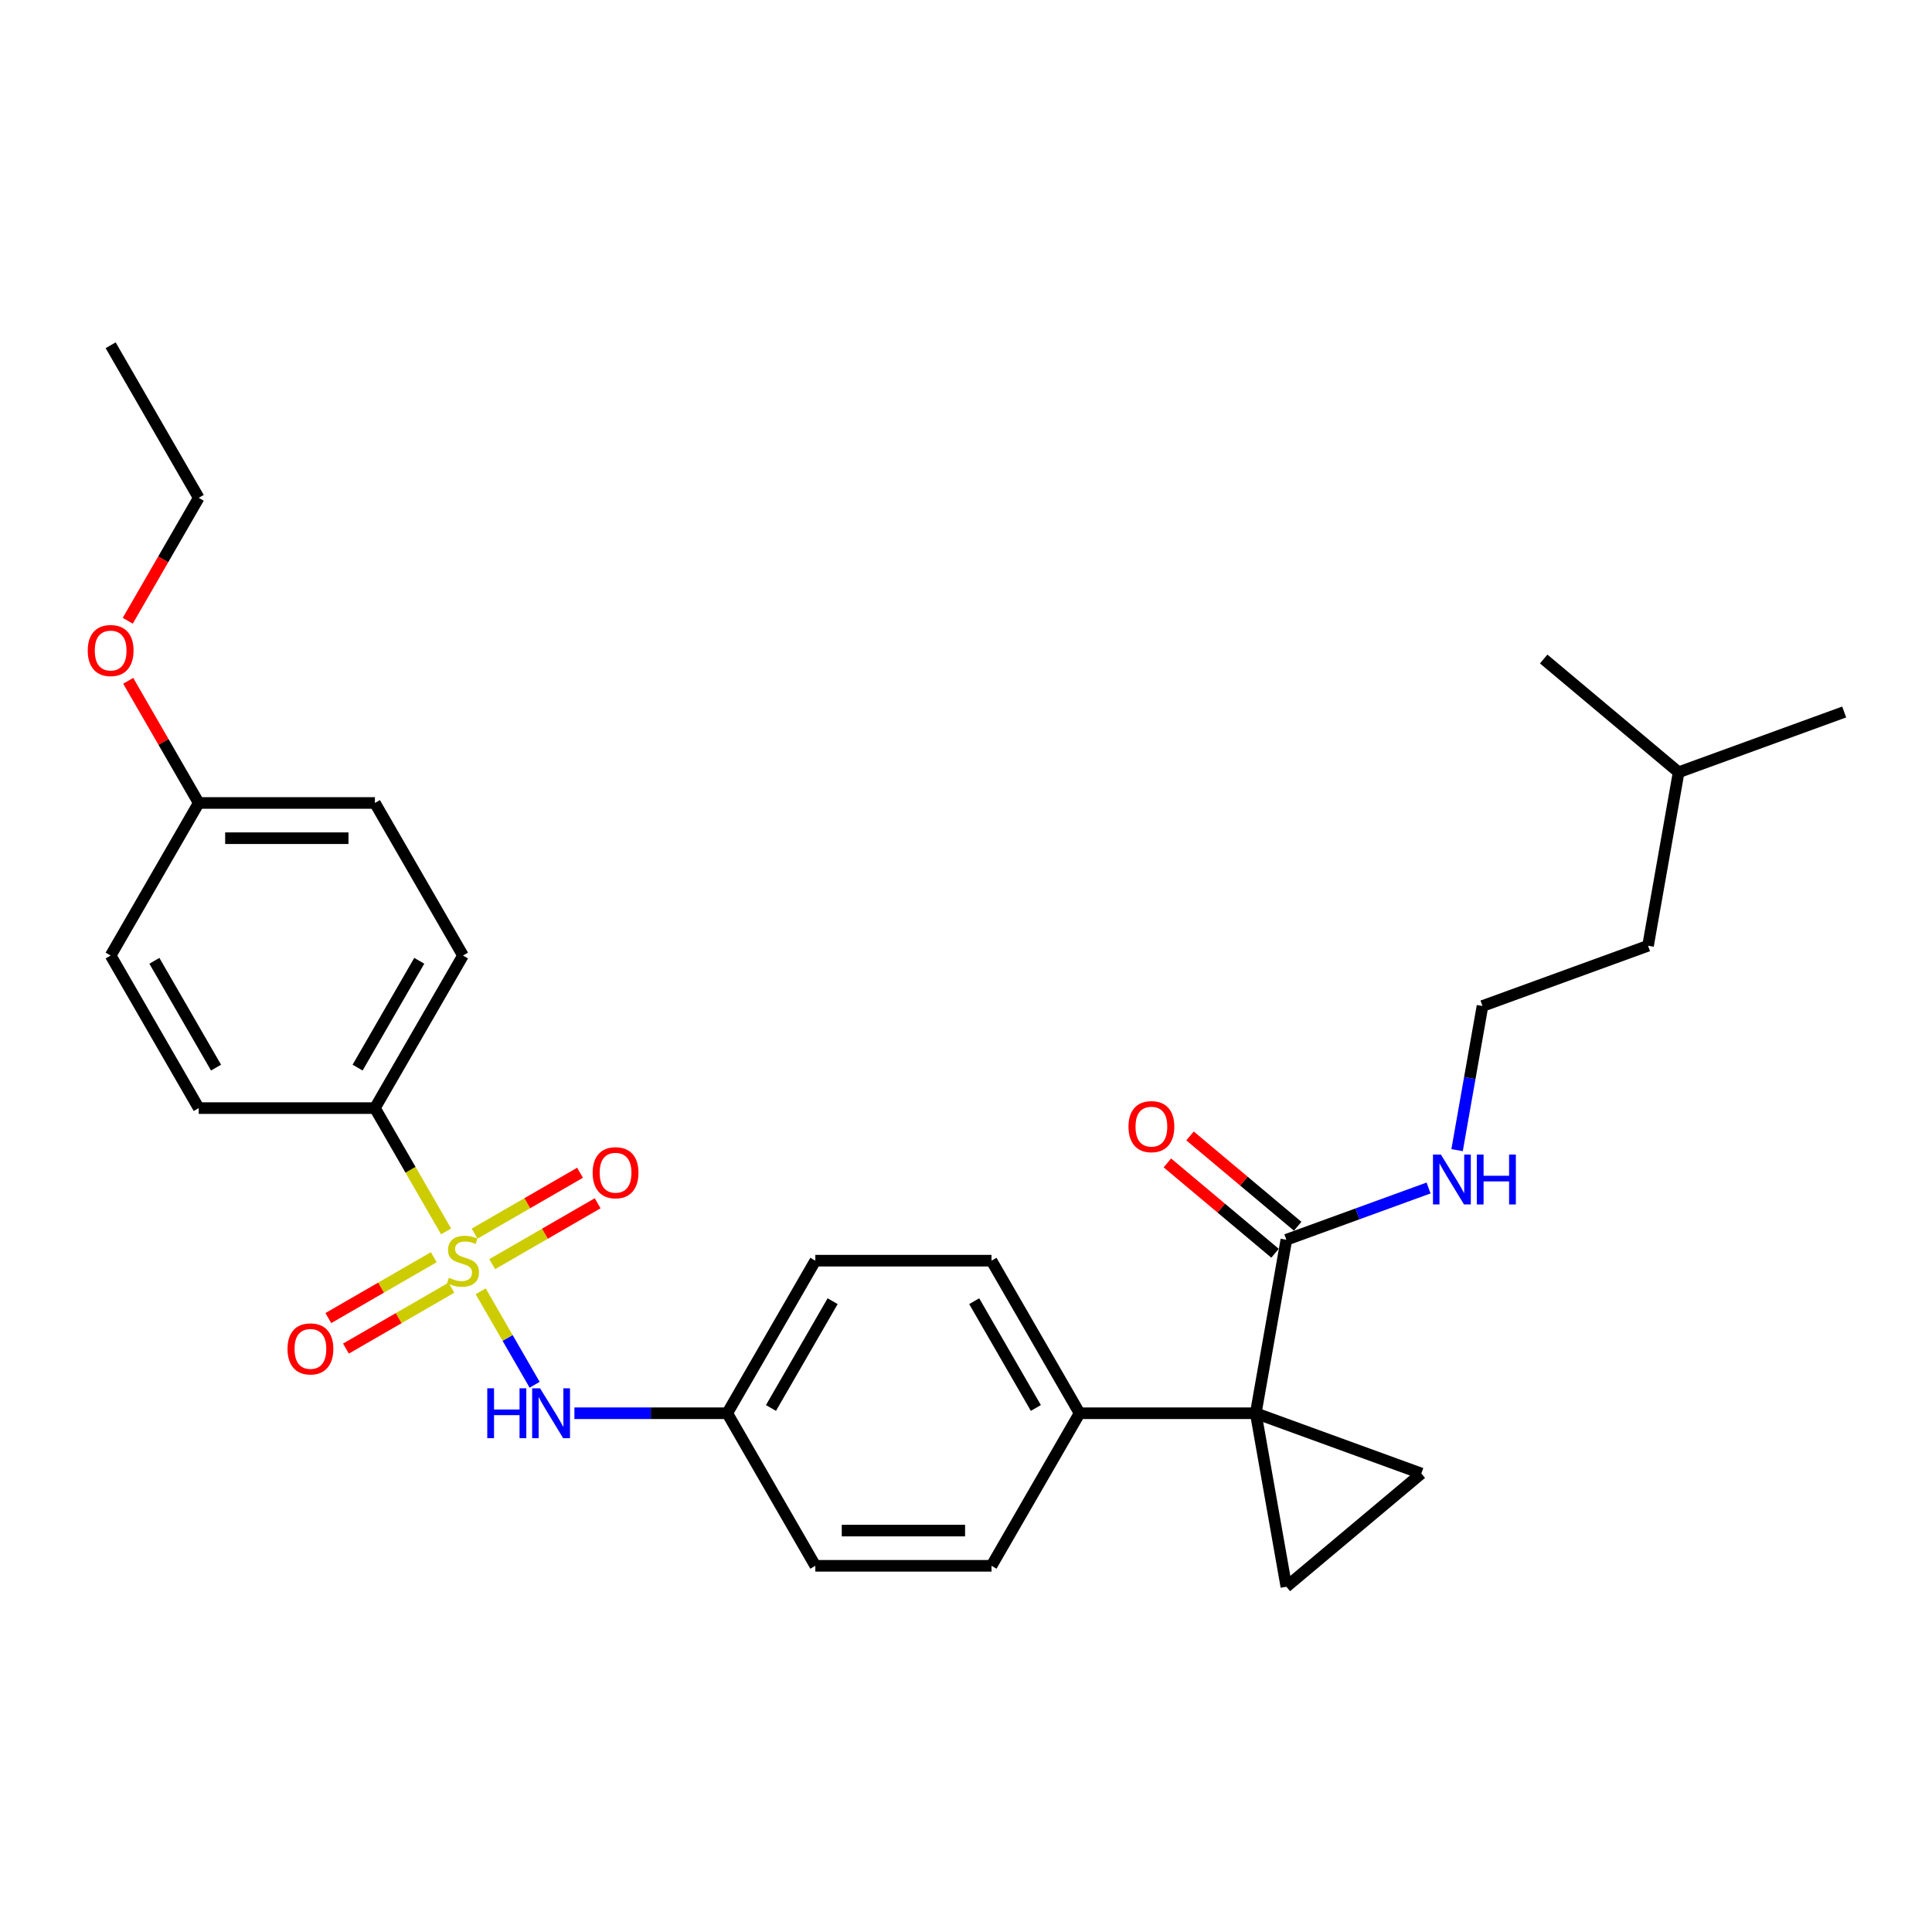<?xml version='1.0' encoding='iso-8859-1'?>
<svg version='1.1' baseProfile='full'
              xmlns='http://www.w3.org/2000/svg'
                      xmlns:rdkit='http://www.rdkit.org/xml'
                      xmlns:xlink='http://www.w3.org/1999/xlink'
                  xml:space='preserve'
width='1000px' height='1000px' viewBox='0 0 1000 1000'>
<!-- END OF HEADER -->
<rect style='opacity:1.0;fill:#FFFFFF;stroke:none' width='1000' height='1000' x='0' y='0'> </rect>
<path class='bond-4' d='M 248.793,668.372 L 262.761,692.565' style='fill:none;fill-rule:evenodd;stroke:#CCCC00;stroke-width:6px;stroke-linecap:butt;stroke-linejoin:miter;stroke-opacity:1' />
<path class='bond-4' d='M 262.761,692.565 L 276.73,716.759' style='fill:none;fill-rule:evenodd;stroke:#0000FF;stroke-width:6px;stroke-linecap:butt;stroke-linejoin:miter;stroke-opacity:1' />
<path class='bond-5' d='M 230.893,637.368 L 212.472,605.461' style='fill:none;fill-rule:evenodd;stroke:#CCCC00;stroke-width:6px;stroke-linecap:butt;stroke-linejoin:miter;stroke-opacity:1' />
<path class='bond-5' d='M 212.472,605.461 L 194.05,573.554' style='fill:none;fill-rule:evenodd;stroke:#000000;stroke-width:6px;stroke-linecap:butt;stroke-linejoin:miter;stroke-opacity:1' />
<path class='bond-7' d='M 224.525,650.723 L 197.234,666.479' style='fill:none;fill-rule:evenodd;stroke:#CCCC00;stroke-width:6px;stroke-linecap:butt;stroke-linejoin:miter;stroke-opacity:1' />
<path class='bond-7' d='M 197.234,666.479 L 169.943,682.236' style='fill:none;fill-rule:evenodd;stroke:#FF0000;stroke-width:6px;stroke-linecap:butt;stroke-linejoin:miter;stroke-opacity:1' />
<path class='bond-7' d='M 233.643,666.517 L 206.353,682.273' style='fill:none;fill-rule:evenodd;stroke:#CCCC00;stroke-width:6px;stroke-linecap:butt;stroke-linejoin:miter;stroke-opacity:1' />
<path class='bond-7' d='M 206.353,682.273 L 179.062,698.029' style='fill:none;fill-rule:evenodd;stroke:#FF0000;stroke-width:6px;stroke-linecap:butt;stroke-linejoin:miter;stroke-opacity:1' />
<path class='bond-8' d='M 254.762,654.324 L 282.053,638.568' style='fill:none;fill-rule:evenodd;stroke:#CCCC00;stroke-width:6px;stroke-linecap:butt;stroke-linejoin:miter;stroke-opacity:1' />
<path class='bond-8' d='M 282.053,638.568 L 309.343,622.812' style='fill:none;fill-rule:evenodd;stroke:#FF0000;stroke-width:6px;stroke-linecap:butt;stroke-linejoin:miter;stroke-opacity:1' />
<path class='bond-8' d='M 245.643,638.53 L 272.934,622.774' style='fill:none;fill-rule:evenodd;stroke:#CCCC00;stroke-width:6px;stroke-linecap:butt;stroke-linejoin:miter;stroke-opacity:1' />
<path class='bond-8' d='M 272.934,622.774 L 300.224,607.018' style='fill:none;fill-rule:evenodd;stroke:#FF0000;stroke-width:6px;stroke-linecap:butt;stroke-linejoin:miter;stroke-opacity:1' />
<path class='bond-0' d='M 649.981,731.493 L 558.795,731.493' style='fill:none;fill-rule:evenodd;stroke:#000000;stroke-width:6px;stroke-linecap:butt;stroke-linejoin:miter;stroke-opacity:1' />
<path class='bond-1' d='M 649.981,731.493 L 735.668,762.681' style='fill:none;fill-rule:evenodd;stroke:#000000;stroke-width:6px;stroke-linecap:butt;stroke-linejoin:miter;stroke-opacity:1' />
<path class='bond-2' d='M 649.981,731.493 L 665.816,821.294' style='fill:none;fill-rule:evenodd;stroke:#000000;stroke-width:6px;stroke-linecap:butt;stroke-linejoin:miter;stroke-opacity:1' />
<path class='bond-3' d='M 649.981,731.493 L 665.816,641.692' style='fill:none;fill-rule:evenodd;stroke:#000000;stroke-width:6px;stroke-linecap:butt;stroke-linejoin:miter;stroke-opacity:1' />
<path class='bond-31' d='M 735.668,762.681 L 665.816,821.294' style='fill:none;fill-rule:evenodd;stroke:#000000;stroke-width:6px;stroke-linecap:butt;stroke-linejoin:miter;stroke-opacity:1' />
<path class='bond-9' d='M 671.677,634.707 L 643.818,611.33' style='fill:none;fill-rule:evenodd;stroke:#000000;stroke-width:6px;stroke-linecap:butt;stroke-linejoin:miter;stroke-opacity:1' />
<path class='bond-9' d='M 643.818,611.33 L 615.958,587.953' style='fill:none;fill-rule:evenodd;stroke:#FF0000;stroke-width:6px;stroke-linecap:butt;stroke-linejoin:miter;stroke-opacity:1' />
<path class='bond-9' d='M 659.954,648.678 L 632.095,625.301' style='fill:none;fill-rule:evenodd;stroke:#000000;stroke-width:6px;stroke-linecap:butt;stroke-linejoin:miter;stroke-opacity:1' />
<path class='bond-9' d='M 632.095,625.301 L 604.235,601.924' style='fill:none;fill-rule:evenodd;stroke:#FF0000;stroke-width:6px;stroke-linecap:butt;stroke-linejoin:miter;stroke-opacity:1' />
<path class='bond-10' d='M 665.816,641.692 L 702.623,628.296' style='fill:none;fill-rule:evenodd;stroke:#000000;stroke-width:6px;stroke-linecap:butt;stroke-linejoin:miter;stroke-opacity:1' />
<path class='bond-10' d='M 702.623,628.296 L 739.43,614.899' style='fill:none;fill-rule:evenodd;stroke:#0000FF;stroke-width:6px;stroke-linecap:butt;stroke-linejoin:miter;stroke-opacity:1' />
<path class='bond-13' d='M 297.309,731.493 L 336.866,731.493' style='fill:none;fill-rule:evenodd;stroke:#0000FF;stroke-width:6px;stroke-linecap:butt;stroke-linejoin:miter;stroke-opacity:1' />
<path class='bond-13' d='M 336.866,731.493 L 376.423,731.493' style='fill:none;fill-rule:evenodd;stroke:#000000;stroke-width:6px;stroke-linecap:butt;stroke-linejoin:miter;stroke-opacity:1' />
<path class='bond-11' d='M 194.05,573.554 L 239.643,494.584' style='fill:none;fill-rule:evenodd;stroke:#000000;stroke-width:6px;stroke-linecap:butt;stroke-linejoin:miter;stroke-opacity:1' />
<path class='bond-11' d='M 185.095,552.59 L 217.01,497.311' style='fill:none;fill-rule:evenodd;stroke:#000000;stroke-width:6px;stroke-linecap:butt;stroke-linejoin:miter;stroke-opacity:1' />
<path class='bond-12' d='M 194.05,573.554 L 102.864,573.554' style='fill:none;fill-rule:evenodd;stroke:#000000;stroke-width:6px;stroke-linecap:butt;stroke-linejoin:miter;stroke-opacity:1' />
<path class='bond-6' d='M 558.795,731.493 L 513.202,652.524' style='fill:none;fill-rule:evenodd;stroke:#000000;stroke-width:6px;stroke-linecap:butt;stroke-linejoin:miter;stroke-opacity:1' />
<path class='bond-6' d='M 536.162,728.766 L 504.247,673.488' style='fill:none;fill-rule:evenodd;stroke:#000000;stroke-width:6px;stroke-linecap:butt;stroke-linejoin:miter;stroke-opacity:1' />
<path class='bond-30' d='M 558.795,731.493 L 513.202,810.463' style='fill:none;fill-rule:evenodd;stroke:#000000;stroke-width:6px;stroke-linecap:butt;stroke-linejoin:miter;stroke-opacity:1' />
<path class='bond-21' d='M 754.181,595.313 L 760.759,558.008' style='fill:none;fill-rule:evenodd;stroke:#0000FF;stroke-width:6px;stroke-linecap:butt;stroke-linejoin:miter;stroke-opacity:1' />
<path class='bond-21' d='M 760.759,558.008 L 767.337,520.704' style='fill:none;fill-rule:evenodd;stroke:#000000;stroke-width:6px;stroke-linecap:butt;stroke-linejoin:miter;stroke-opacity:1' />
<path class='bond-20' d='M 239.643,494.584 L 194.05,415.615' style='fill:none;fill-rule:evenodd;stroke:#000000;stroke-width:6px;stroke-linecap:butt;stroke-linejoin:miter;stroke-opacity:1' />
<path class='bond-19' d='M 102.864,573.554 L 57.271,494.584' style='fill:none;fill-rule:evenodd;stroke:#000000;stroke-width:6px;stroke-linecap:butt;stroke-linejoin:miter;stroke-opacity:1' />
<path class='bond-19' d='M 111.819,552.59 L 79.904,497.311' style='fill:none;fill-rule:evenodd;stroke:#000000;stroke-width:6px;stroke-linecap:butt;stroke-linejoin:miter;stroke-opacity:1' />
<path class='bond-17' d='M 376.423,731.493 L 422.016,810.463' style='fill:none;fill-rule:evenodd;stroke:#000000;stroke-width:6px;stroke-linecap:butt;stroke-linejoin:miter;stroke-opacity:1' />
<path class='bond-18' d='M 376.423,731.493 L 422.016,652.524' style='fill:none;fill-rule:evenodd;stroke:#000000;stroke-width:6px;stroke-linecap:butt;stroke-linejoin:miter;stroke-opacity:1' />
<path class='bond-18' d='M 399.056,728.766 L 430.971,673.488' style='fill:none;fill-rule:evenodd;stroke:#000000;stroke-width:6px;stroke-linecap:butt;stroke-linejoin:miter;stroke-opacity:1' />
<path class='bond-14' d='M 513.202,810.463 L 422.016,810.463' style='fill:none;fill-rule:evenodd;stroke:#000000;stroke-width:6px;stroke-linecap:butt;stroke-linejoin:miter;stroke-opacity:1' />
<path class='bond-14' d='M 499.524,792.226 L 435.694,792.226' style='fill:none;fill-rule:evenodd;stroke:#000000;stroke-width:6px;stroke-linecap:butt;stroke-linejoin:miter;stroke-opacity:1' />
<path class='bond-15' d='M 513.202,652.524 L 422.016,652.524' style='fill:none;fill-rule:evenodd;stroke:#000000;stroke-width:6px;stroke-linecap:butt;stroke-linejoin:miter;stroke-opacity:1' />
<path class='bond-16' d='M 102.864,415.615 L 57.271,494.584' style='fill:none;fill-rule:evenodd;stroke:#000000;stroke-width:6px;stroke-linecap:butt;stroke-linejoin:miter;stroke-opacity:1' />
<path class='bond-22' d='M 102.864,415.615 L 84.611,383.999' style='fill:none;fill-rule:evenodd;stroke:#000000;stroke-width:6px;stroke-linecap:butt;stroke-linejoin:miter;stroke-opacity:1' />
<path class='bond-22' d='M 84.611,383.999 L 66.358,352.384' style='fill:none;fill-rule:evenodd;stroke:#FF0000;stroke-width:6px;stroke-linecap:butt;stroke-linejoin:miter;stroke-opacity:1' />
<path class='bond-29' d='M 102.864,415.615 L 194.05,415.615' style='fill:none;fill-rule:evenodd;stroke:#000000;stroke-width:6px;stroke-linecap:butt;stroke-linejoin:miter;stroke-opacity:1' />
<path class='bond-29' d='M 116.542,433.852 L 180.372,433.852' style='fill:none;fill-rule:evenodd;stroke:#000000;stroke-width:6px;stroke-linecap:butt;stroke-linejoin:miter;stroke-opacity:1' />
<path class='bond-23' d='M 767.337,520.704 L 853.024,489.516' style='fill:none;fill-rule:evenodd;stroke:#000000;stroke-width:6px;stroke-linecap:butt;stroke-linejoin:miter;stroke-opacity:1' />
<path class='bond-24' d='M 66.126,321.308 L 84.495,289.492' style='fill:none;fill-rule:evenodd;stroke:#FF0000;stroke-width:6px;stroke-linecap:butt;stroke-linejoin:miter;stroke-opacity:1' />
<path class='bond-24' d='M 84.495,289.492 L 102.864,257.676' style='fill:none;fill-rule:evenodd;stroke:#000000;stroke-width:6px;stroke-linecap:butt;stroke-linejoin:miter;stroke-opacity:1' />
<path class='bond-25' d='M 853.024,489.516 L 868.858,399.715' style='fill:none;fill-rule:evenodd;stroke:#000000;stroke-width:6px;stroke-linecap:butt;stroke-linejoin:miter;stroke-opacity:1' />
<path class='bond-28' d='M 102.864,257.676 L 57.271,178.706' style='fill:none;fill-rule:evenodd;stroke:#000000;stroke-width:6px;stroke-linecap:butt;stroke-linejoin:miter;stroke-opacity:1' />
<path class='bond-26' d='M 868.858,399.715 L 954.545,368.528' style='fill:none;fill-rule:evenodd;stroke:#000000;stroke-width:6px;stroke-linecap:butt;stroke-linejoin:miter;stroke-opacity:1' />
<path class='bond-27' d='M 868.858,399.715 L 799.006,341.102' style='fill:none;fill-rule:evenodd;stroke:#000000;stroke-width:6px;stroke-linecap:butt;stroke-linejoin:miter;stroke-opacity:1' />
<path  class='atom-0' d='M 232.348 661.387
Q 232.64 661.496, 233.844 662.007
Q 235.047 662.518, 236.361 662.846
Q 237.71 663.138, 239.023 663.138
Q 241.467 663.138, 242.889 661.97
Q 244.312 660.767, 244.312 658.688
Q 244.312 657.265, 243.582 656.39
Q 242.889 655.514, 241.795 655.04
Q 240.701 654.566, 238.877 654.019
Q 236.579 653.326, 235.193 652.669
Q 233.844 652.013, 232.859 650.627
Q 231.911 649.241, 231.911 646.906
Q 231.911 643.66, 234.099 641.654
Q 236.324 639.648, 240.701 639.648
Q 243.692 639.648, 247.084 641.071
L 246.245 643.879
Q 243.145 642.602, 240.81 642.602
Q 238.294 642.602, 236.908 643.66
Q 235.522 644.682, 235.558 646.469
Q 235.558 647.855, 236.251 648.694
Q 236.981 649.533, 238.002 650.007
Q 239.06 650.481, 240.81 651.028
Q 243.145 651.758, 244.531 652.487
Q 245.917 653.217, 246.902 654.712
Q 247.923 656.171, 247.923 658.688
Q 247.923 662.262, 245.516 664.195
Q 243.145 666.092, 239.169 666.092
Q 236.871 666.092, 235.12 665.581
Q 233.406 665.107, 231.364 664.268
L 232.348 661.387
' fill='#CCCC00'/>
<path  class='atom-5' d='M 252.209 718.581
L 255.71 718.581
L 255.71 729.56
L 268.914 729.56
L 268.914 718.581
L 272.416 718.581
L 272.416 744.405
L 268.914 744.405
L 268.914 732.478
L 255.71 732.478
L 255.71 744.405
L 252.209 744.405
L 252.209 718.581
' fill='#0000FF'/>
<path  class='atom-5' d='M 279.528 718.581
L 287.99 732.259
Q 288.829 733.609, 290.179 736.052
Q 291.528 738.496, 291.601 738.642
L 291.601 718.581
L 295.03 718.581
L 295.03 744.405
L 291.492 744.405
L 282.41 729.451
Q 281.352 727.7, 280.221 725.694
Q 279.127 723.688, 278.799 723.068
L 278.799 744.405
L 275.443 744.405
L 275.443 718.581
L 279.528 718.581
' fill='#0000FF'/>
<path  class='atom-8' d='M 148.819 698.19
Q 148.819 691.989, 151.883 688.524
Q 154.947 685.059, 160.674 685.059
Q 166.4 685.059, 169.464 688.524
Q 172.528 691.989, 172.528 698.19
Q 172.528 704.463, 169.428 708.038
Q 166.327 711.576, 160.674 711.576
Q 154.984 711.576, 151.883 708.038
Q 148.819 704.5, 148.819 698.19
M 160.674 708.658
Q 164.613 708.658, 166.728 706.032
Q 168.88 703.369, 168.88 698.19
Q 168.88 693.12, 166.728 690.566
Q 164.613 687.977, 160.674 687.977
Q 156.734 687.977, 154.582 690.53
Q 152.467 693.083, 152.467 698.19
Q 152.467 703.405, 154.582 706.032
Q 156.734 708.658, 160.674 708.658
' fill='#FF0000'/>
<path  class='atom-9' d='M 306.759 607.003
Q 306.759 600.803, 309.822 597.338
Q 312.886 593.873, 318.613 593.873
Q 324.339 593.873, 327.403 597.338
Q 330.467 600.803, 330.467 607.003
Q 330.467 613.277, 327.367 616.851
Q 324.266 620.39, 318.613 620.39
Q 312.923 620.39, 309.822 616.851
Q 306.759 613.313, 306.759 607.003
M 318.613 617.472
Q 322.552 617.472, 324.668 614.845
Q 326.82 612.183, 326.82 607.003
Q 326.82 601.933, 324.668 599.38
Q 322.552 596.791, 318.613 596.791
Q 314.674 596.791, 312.522 599.344
Q 310.406 601.897, 310.406 607.003
Q 310.406 612.219, 312.522 614.845
Q 314.674 617.472, 318.613 617.472
' fill='#FF0000'/>
<path  class='atom-10' d='M 584.109 583.152
Q 584.109 576.951, 587.173 573.486
Q 590.236 570.021, 595.963 570.021
Q 601.689 570.021, 604.753 573.486
Q 607.817 576.951, 607.817 583.152
Q 607.817 589.425, 604.717 593
Q 601.617 596.538, 595.963 596.538
Q 590.273 596.538, 587.173 593
Q 584.109 589.462, 584.109 583.152
M 595.963 593.62
Q 599.902 593.62, 602.018 590.994
Q 604.17 588.331, 604.17 583.152
Q 604.17 578.082, 602.018 575.529
Q 599.902 572.939, 595.963 572.939
Q 592.024 572.939, 589.872 575.492
Q 587.756 578.045, 587.756 583.152
Q 587.756 588.368, 589.872 590.994
Q 592.024 593.62, 595.963 593.62
' fill='#FF0000'/>
<path  class='atom-11' d='M 745.794 597.593
L 754.257 611.271
Q 755.095 612.62, 756.445 615.064
Q 757.795 617.508, 757.868 617.654
L 757.868 597.593
L 761.296 597.593
L 761.296 623.417
L 757.758 623.417
L 748.676 608.462
Q 747.618 606.711, 746.487 604.705
Q 745.393 602.699, 745.065 602.079
L 745.065 623.417
L 741.709 623.417
L 741.709 597.593
L 745.794 597.593
' fill='#0000FF'/>
<path  class='atom-11' d='M 764.396 597.593
L 767.898 597.593
L 767.898 608.572
L 781.102 608.572
L 781.102 597.593
L 784.603 597.593
L 784.603 623.417
L 781.102 623.417
L 781.102 611.49
L 767.898 611.49
L 767.898 623.417
L 764.396 623.417
L 764.396 597.593
' fill='#0000FF'/>
<path  class='atom-23' d='M 45.416 336.718
Q 45.416 330.517, 48.48 327.052
Q 51.544 323.587, 57.271 323.587
Q 62.997 323.587, 66.061 327.052
Q 69.125 330.517, 69.125 336.718
Q 69.125 342.992, 66.025 346.566
Q 62.924 350.104, 57.271 350.104
Q 51.581 350.104, 48.48 346.566
Q 45.416 343.028, 45.416 336.718
M 57.271 347.186
Q 61.21 347.186, 63.325 344.56
Q 65.478 341.897, 65.478 336.718
Q 65.478 331.648, 63.325 329.095
Q 61.21 326.505, 57.271 326.505
Q 53.331 326.505, 51.179 329.058
Q 49.064 331.612, 49.064 336.718
Q 49.064 341.934, 51.179 344.56
Q 53.331 347.186, 57.271 347.186
' fill='#FF0000'/>
</svg>
